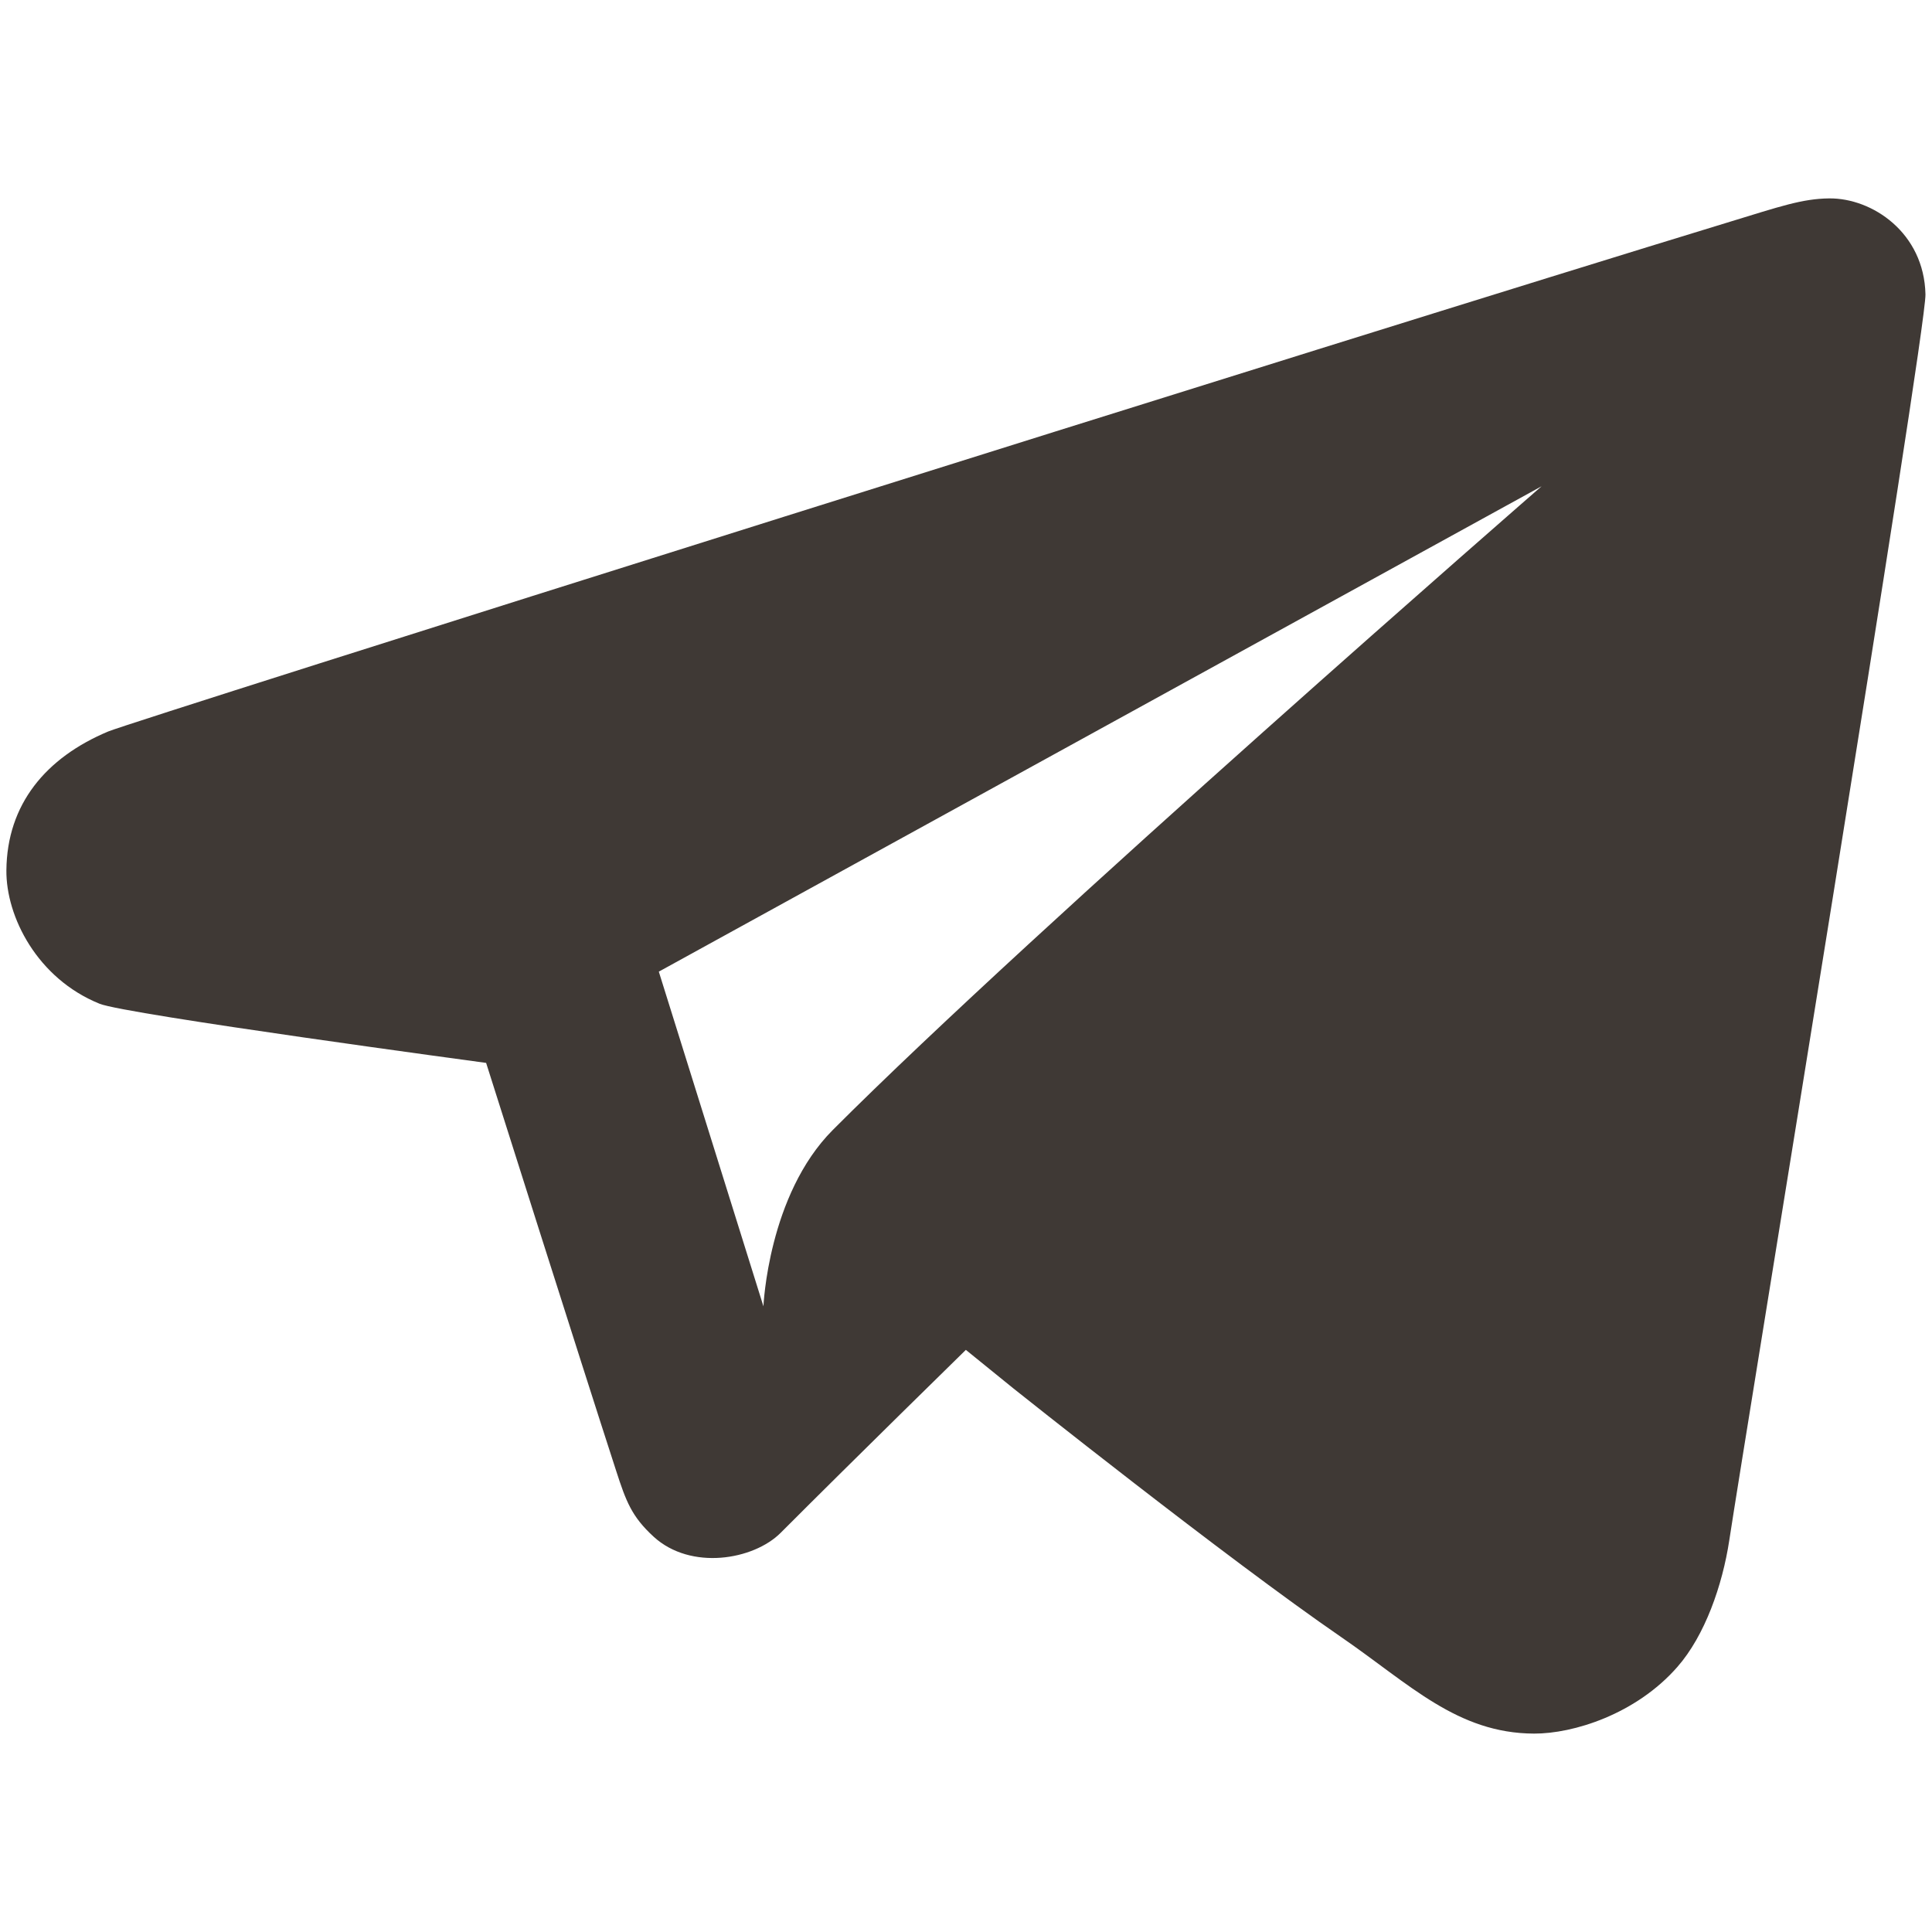 <?xml version="1.0" encoding="UTF-8"?> <svg xmlns="http://www.w3.org/2000/svg" width="13" height="13" viewBox="0 0 13 13" fill="none"><path d="M0.728 4.922C0.308 5.098 0.047 5.412 0.043 5.856C0.04 6.167 0.25 6.584 0.67 6.754C0.843 6.825 3.271 7.152 3.271 7.152C3.271 7.152 3.914 9.183 4.146 9.897C4.213 10.104 4.251 10.205 4.398 10.34C4.648 10.569 5.07 10.497 5.253 10.314C5.736 9.83 6.499 9.083 6.499 9.083L6.821 9.344C6.821 9.344 8.248 10.482 9.028 11.018C9.487 11.334 9.806 11.663 10.322 11.665C10.586 11.666 11.008 11.535 11.287 11.216C11.472 11.005 11.59 10.667 11.636 10.364C11.74 9.677 12.961 2.241 12.956 1.981C12.947 1.566 12.598 1.332 12.308 1.335C12.126 1.337 11.975 1.39 11.641 1.492C9.055 2.281 0.899 4.85 0.728 4.922ZM10.373 3.272C10.373 3.272 6.966 6.238 5.604 7.603C5.168 8.04 5.137 8.79 5.137 8.79L4.433 6.538L10.373 3.272Z" fill="#3F3935"></path></svg> 
